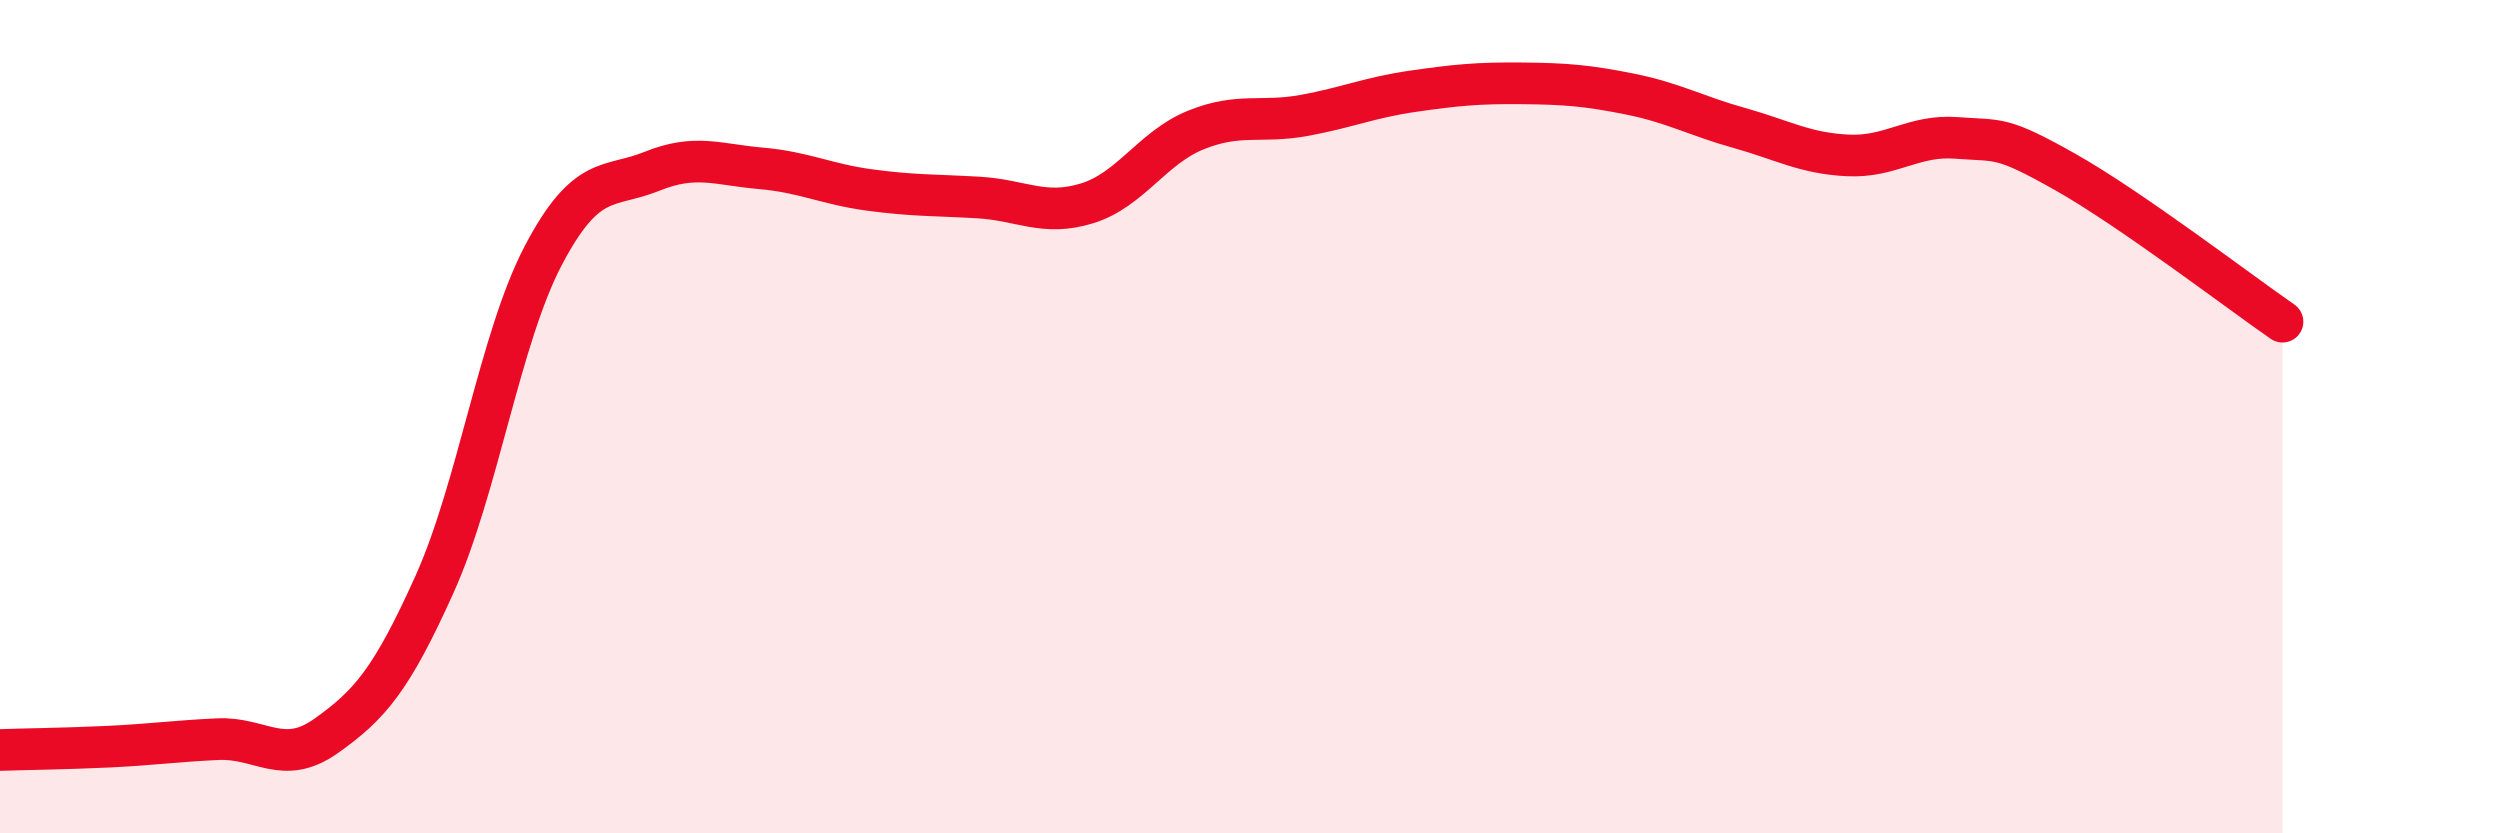 
    <svg width="60" height="20" viewBox="0 0 60 20" xmlns="http://www.w3.org/2000/svg">
      <path
        d="M 0,18 C 0.52,17.98 1.57,17.97 2.61,17.92 C 3.65,17.87 4.18,17.79 5.22,17.74 C 6.26,17.69 6.79,18.4 7.83,17.66 C 8.87,16.92 9.39,16.33 10.43,14.02 C 11.47,11.71 12,8.11 13.04,6.13 C 14.08,4.15 14.61,4.53 15.65,4.11 C 16.69,3.69 17.22,3.95 18.26,4.04 C 19.3,4.13 19.83,4.42 20.87,4.56 C 21.91,4.7 22.44,4.68 23.48,4.74 C 24.52,4.8 25.05,5.2 26.09,4.88 C 27.13,4.56 27.66,3.54 28.7,3.12 C 29.74,2.7 30.26,2.96 31.3,2.77 C 32.34,2.58 32.87,2.34 33.91,2.19 C 34.95,2.04 35.48,1.99 36.52,2 C 37.56,2.01 38.09,2.05 39.13,2.26 C 40.17,2.47 40.7,2.78 41.74,3.07 C 42.78,3.36 43.31,3.68 44.35,3.73 C 45.39,3.78 45.92,3.23 46.96,3.31 C 48,3.39 48.01,3.25 49.57,4.13 C 51.13,5.01 53.74,7 54.78,7.72L54.78 20L0 20Z"
        fill="#EB0A25"
        opacity="0.1"
        stroke-linecap="round"
        stroke-linejoin="round"
      />
      <path
        d="M 0,18 C 0.52,17.98 1.57,17.97 2.61,17.92 C 3.65,17.87 4.18,17.79 5.22,17.74 C 6.26,17.69 6.79,18.4 7.83,17.66 C 8.87,16.92 9.39,16.33 10.43,14.02 C 11.47,11.71 12,8.11 13.04,6.13 C 14.08,4.15 14.61,4.53 15.65,4.11 C 16.69,3.69 17.22,3.95 18.26,4.04 C 19.3,4.13 19.83,4.42 20.87,4.56 C 21.91,4.7 22.44,4.68 23.48,4.74 C 24.52,4.8 25.05,5.2 26.09,4.88 C 27.13,4.56 27.66,3.54 28.7,3.12 C 29.74,2.7 30.26,2.96 31.3,2.77 C 32.34,2.58 32.87,2.34 33.91,2.19 C 34.95,2.04 35.48,1.99 36.52,2 C 37.56,2.01 38.09,2.05 39.13,2.26 C 40.17,2.47 40.7,2.78 41.74,3.07 C 42.78,3.36 43.31,3.68 44.35,3.73 C 45.39,3.78 45.92,3.23 46.96,3.31 C 48,3.39 48.01,3.25 49.57,4.13 C 51.13,5.01 53.74,7 54.78,7.72"
        stroke="#EB0A25"
        stroke-width="1"
        fill="none"
        stroke-linecap="round"
        stroke-linejoin="round"
      />
    </svg>
  